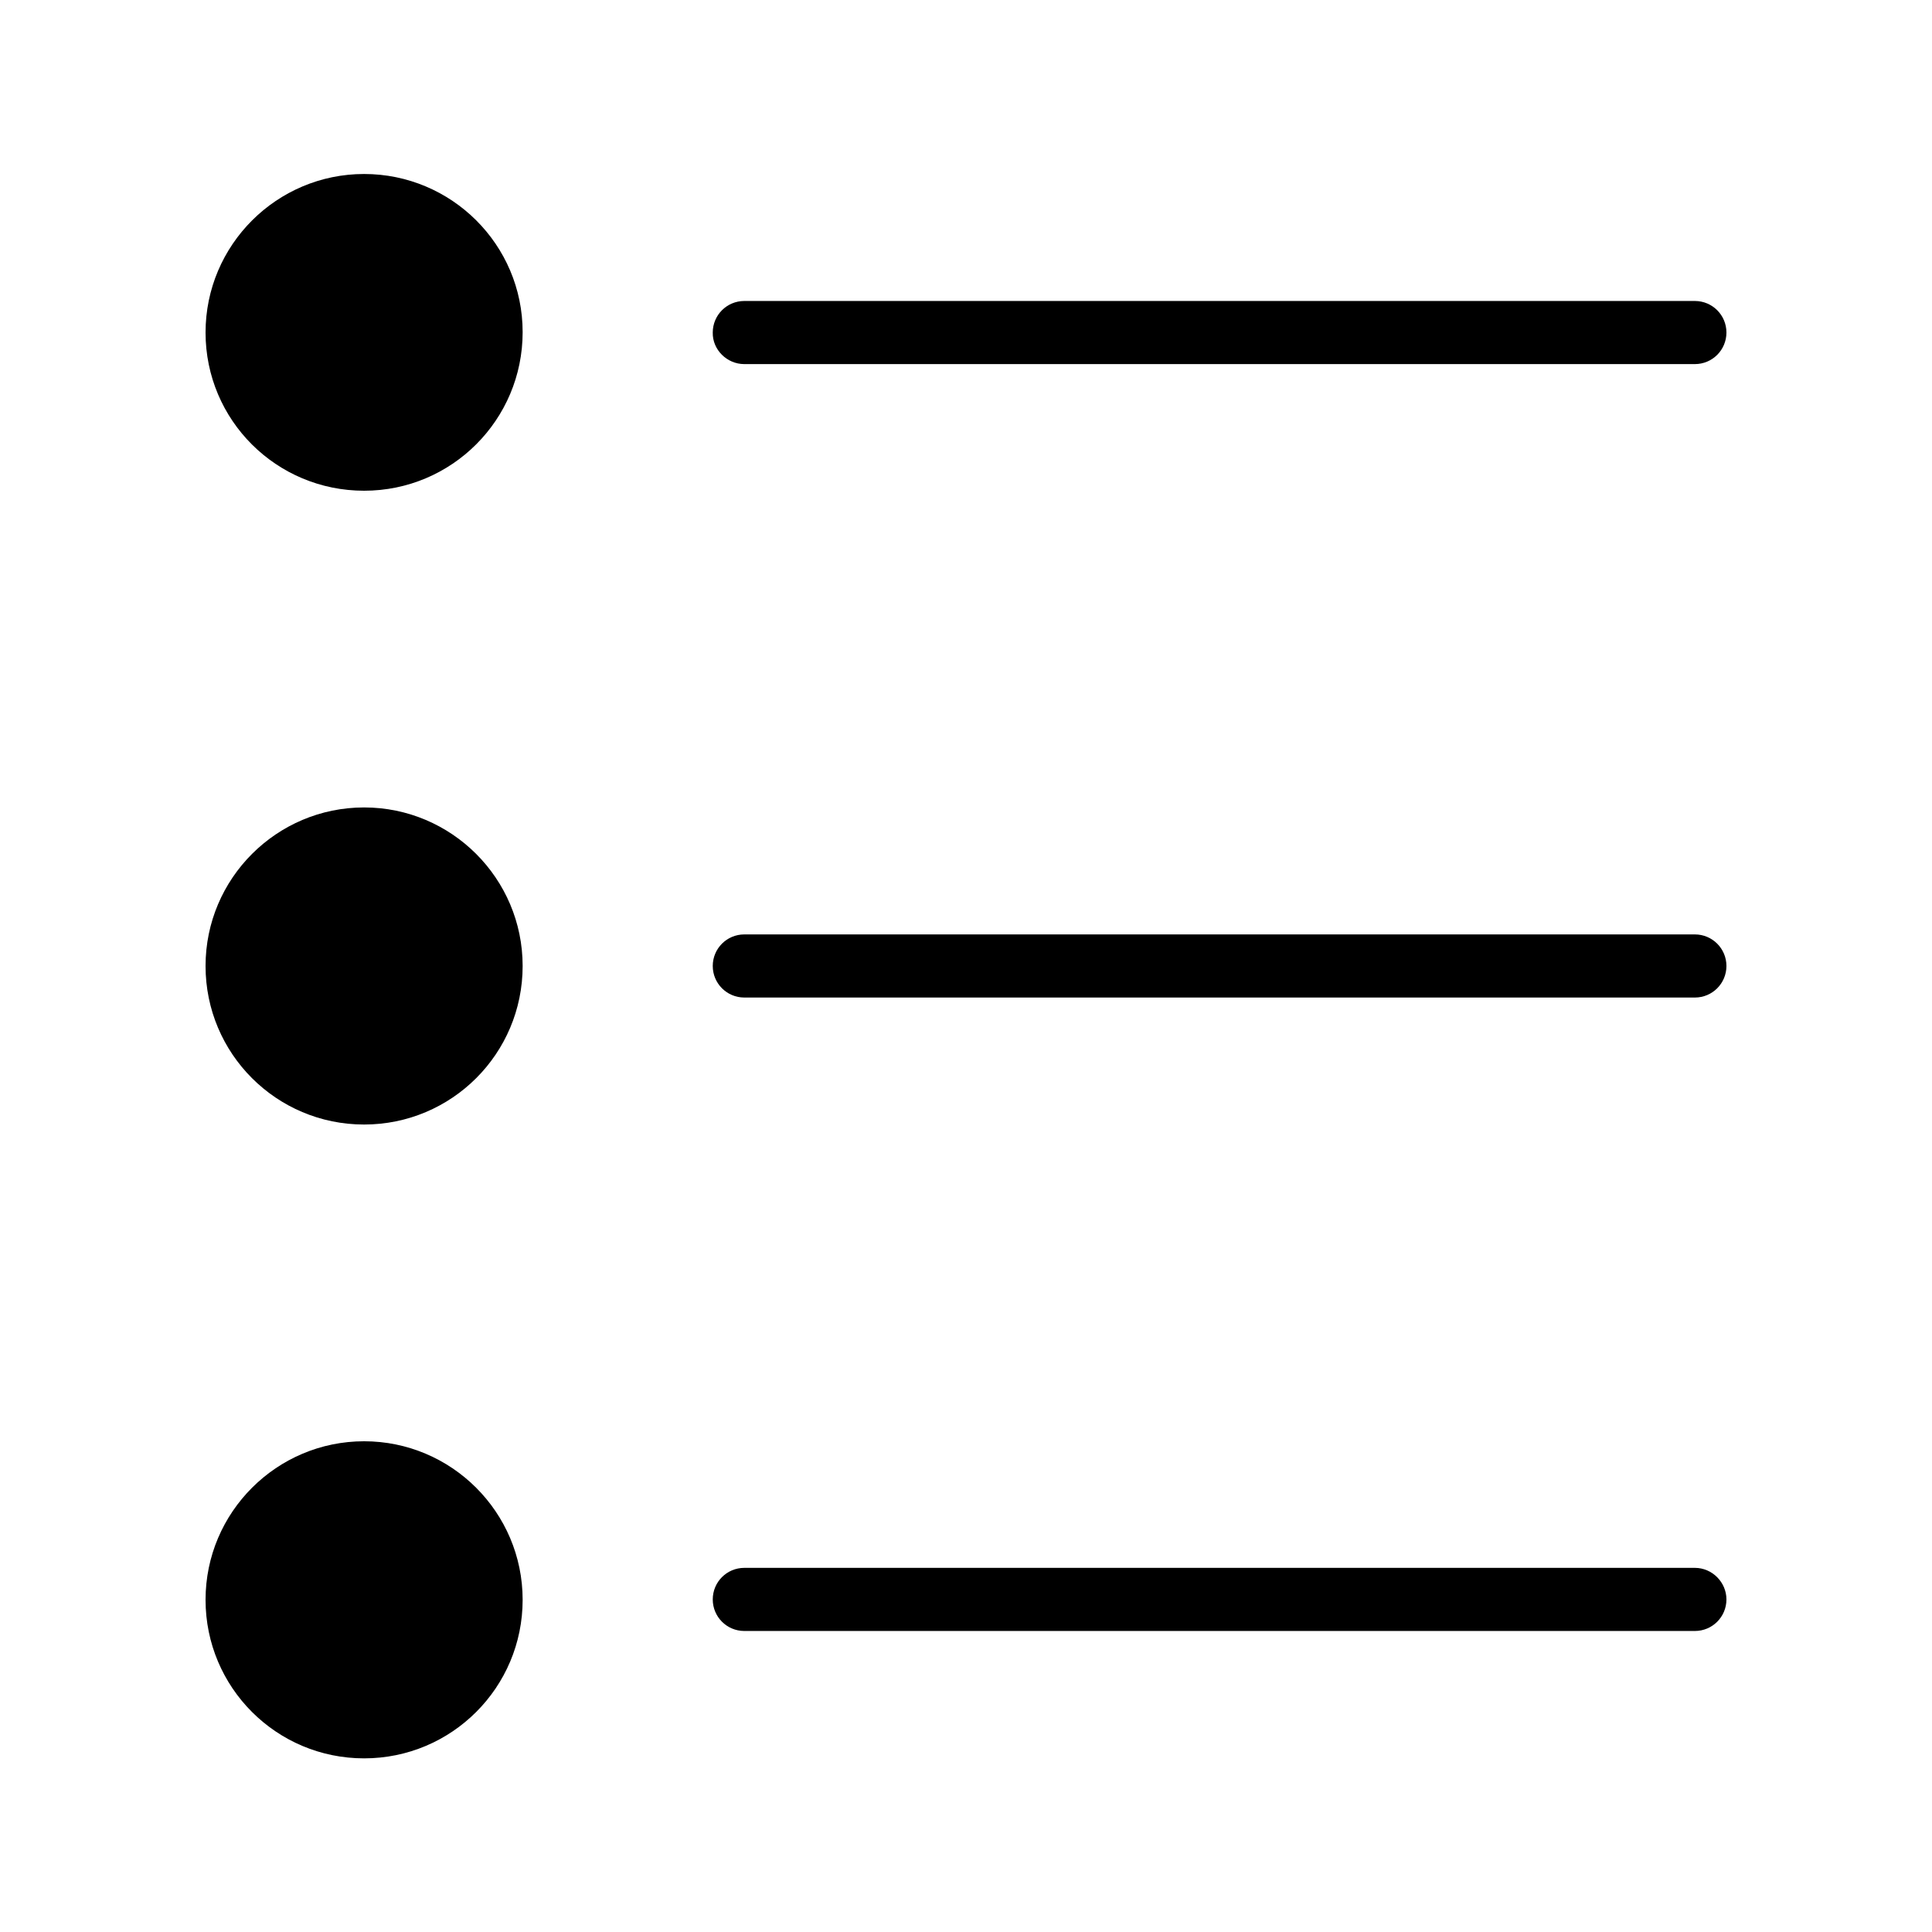 <?xml version="1.0" encoding="UTF-8"?>
<!-- Uploaded to: SVG Repo, www.svgrepo.com, Generator: SVG Repo Mixer Tools -->
<svg fill="#000000" width="800px" height="800px" version="1.1" viewBox="144 144 512 512" xmlns="http://www.w3.org/2000/svg">
 <g>
  <path d="m240.49 525.95c-23.125 0-42.016 18.793-42.016 42.016s18.793 42.016 42.016 42.016c23.223 0 42.016-18.793 42.016-42.016 0-23.219-18.891-42.016-42.016-42.016z"/>
  <path d="m240.49 357.98c-23.125 0-42.016 18.793-42.016 42.016s18.793 42.016 42.016 42.016c23.223 0 42.016-18.793 42.016-42.016 0-23.219-18.891-42.016-42.016-42.016z"/>
  <path d="m240.49 190.11c-23.125 0-42.016 18.793-42.016 42.016 0 23.227 18.793 41.922 42.016 41.922 23.223 0 42.016-18.793 42.016-42.016s-18.891-41.922-42.016-41.922z"/>
  <path d="m341.25 240.49h251.91c4.625 0 8.363-3.738 8.363-8.363s-3.738-8.363-8.363-8.363h-251.91c-4.625 0-8.363 3.738-8.363 8.363-0.098 4.523 3.738 8.363 8.363 8.363z"/>
  <path d="m593.16 391.63h-251.91c-4.625 0-8.363 3.738-8.363 8.363s3.738 8.363 8.363 8.363h251.91c4.625 0 8.363-3.738 8.363-8.363 0-4.621-3.742-8.363-8.363-8.363z"/>
  <path d="m593.16 559.5h-251.91c-4.625 0-8.363 3.738-8.363 8.363s3.738 8.363 8.363 8.363h251.91c4.625 0 8.363-3.738 8.363-8.363 0-4.523-3.742-8.363-8.363-8.363z"/>
 </g>
</svg>